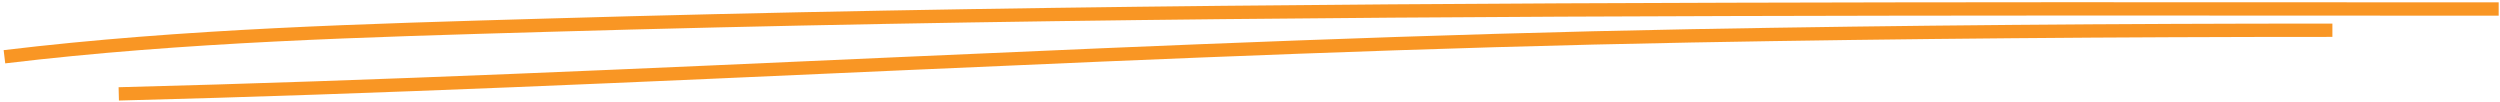 <svg width="563" height="23" viewBox="0 0 563 23" fill="none" xmlns="http://www.w3.org/2000/svg">
<path d="M1 12.781C41.491 7.919 82.304 6.864 123.027 5.681C224.475 2.733 326.116 2.189 427.608 2.031C472.639 1.961 517.671 2.031 562.702 2.031" stroke="#F99624" stroke-width="3"/>
<path d="M26.745 21.142C144.83 18.166 262.764 10.235 380.865 8.07C429.006 7.187 477.108 6.809 525.256 6.809" stroke="#F99624" stroke-width="3"/>
</svg>
